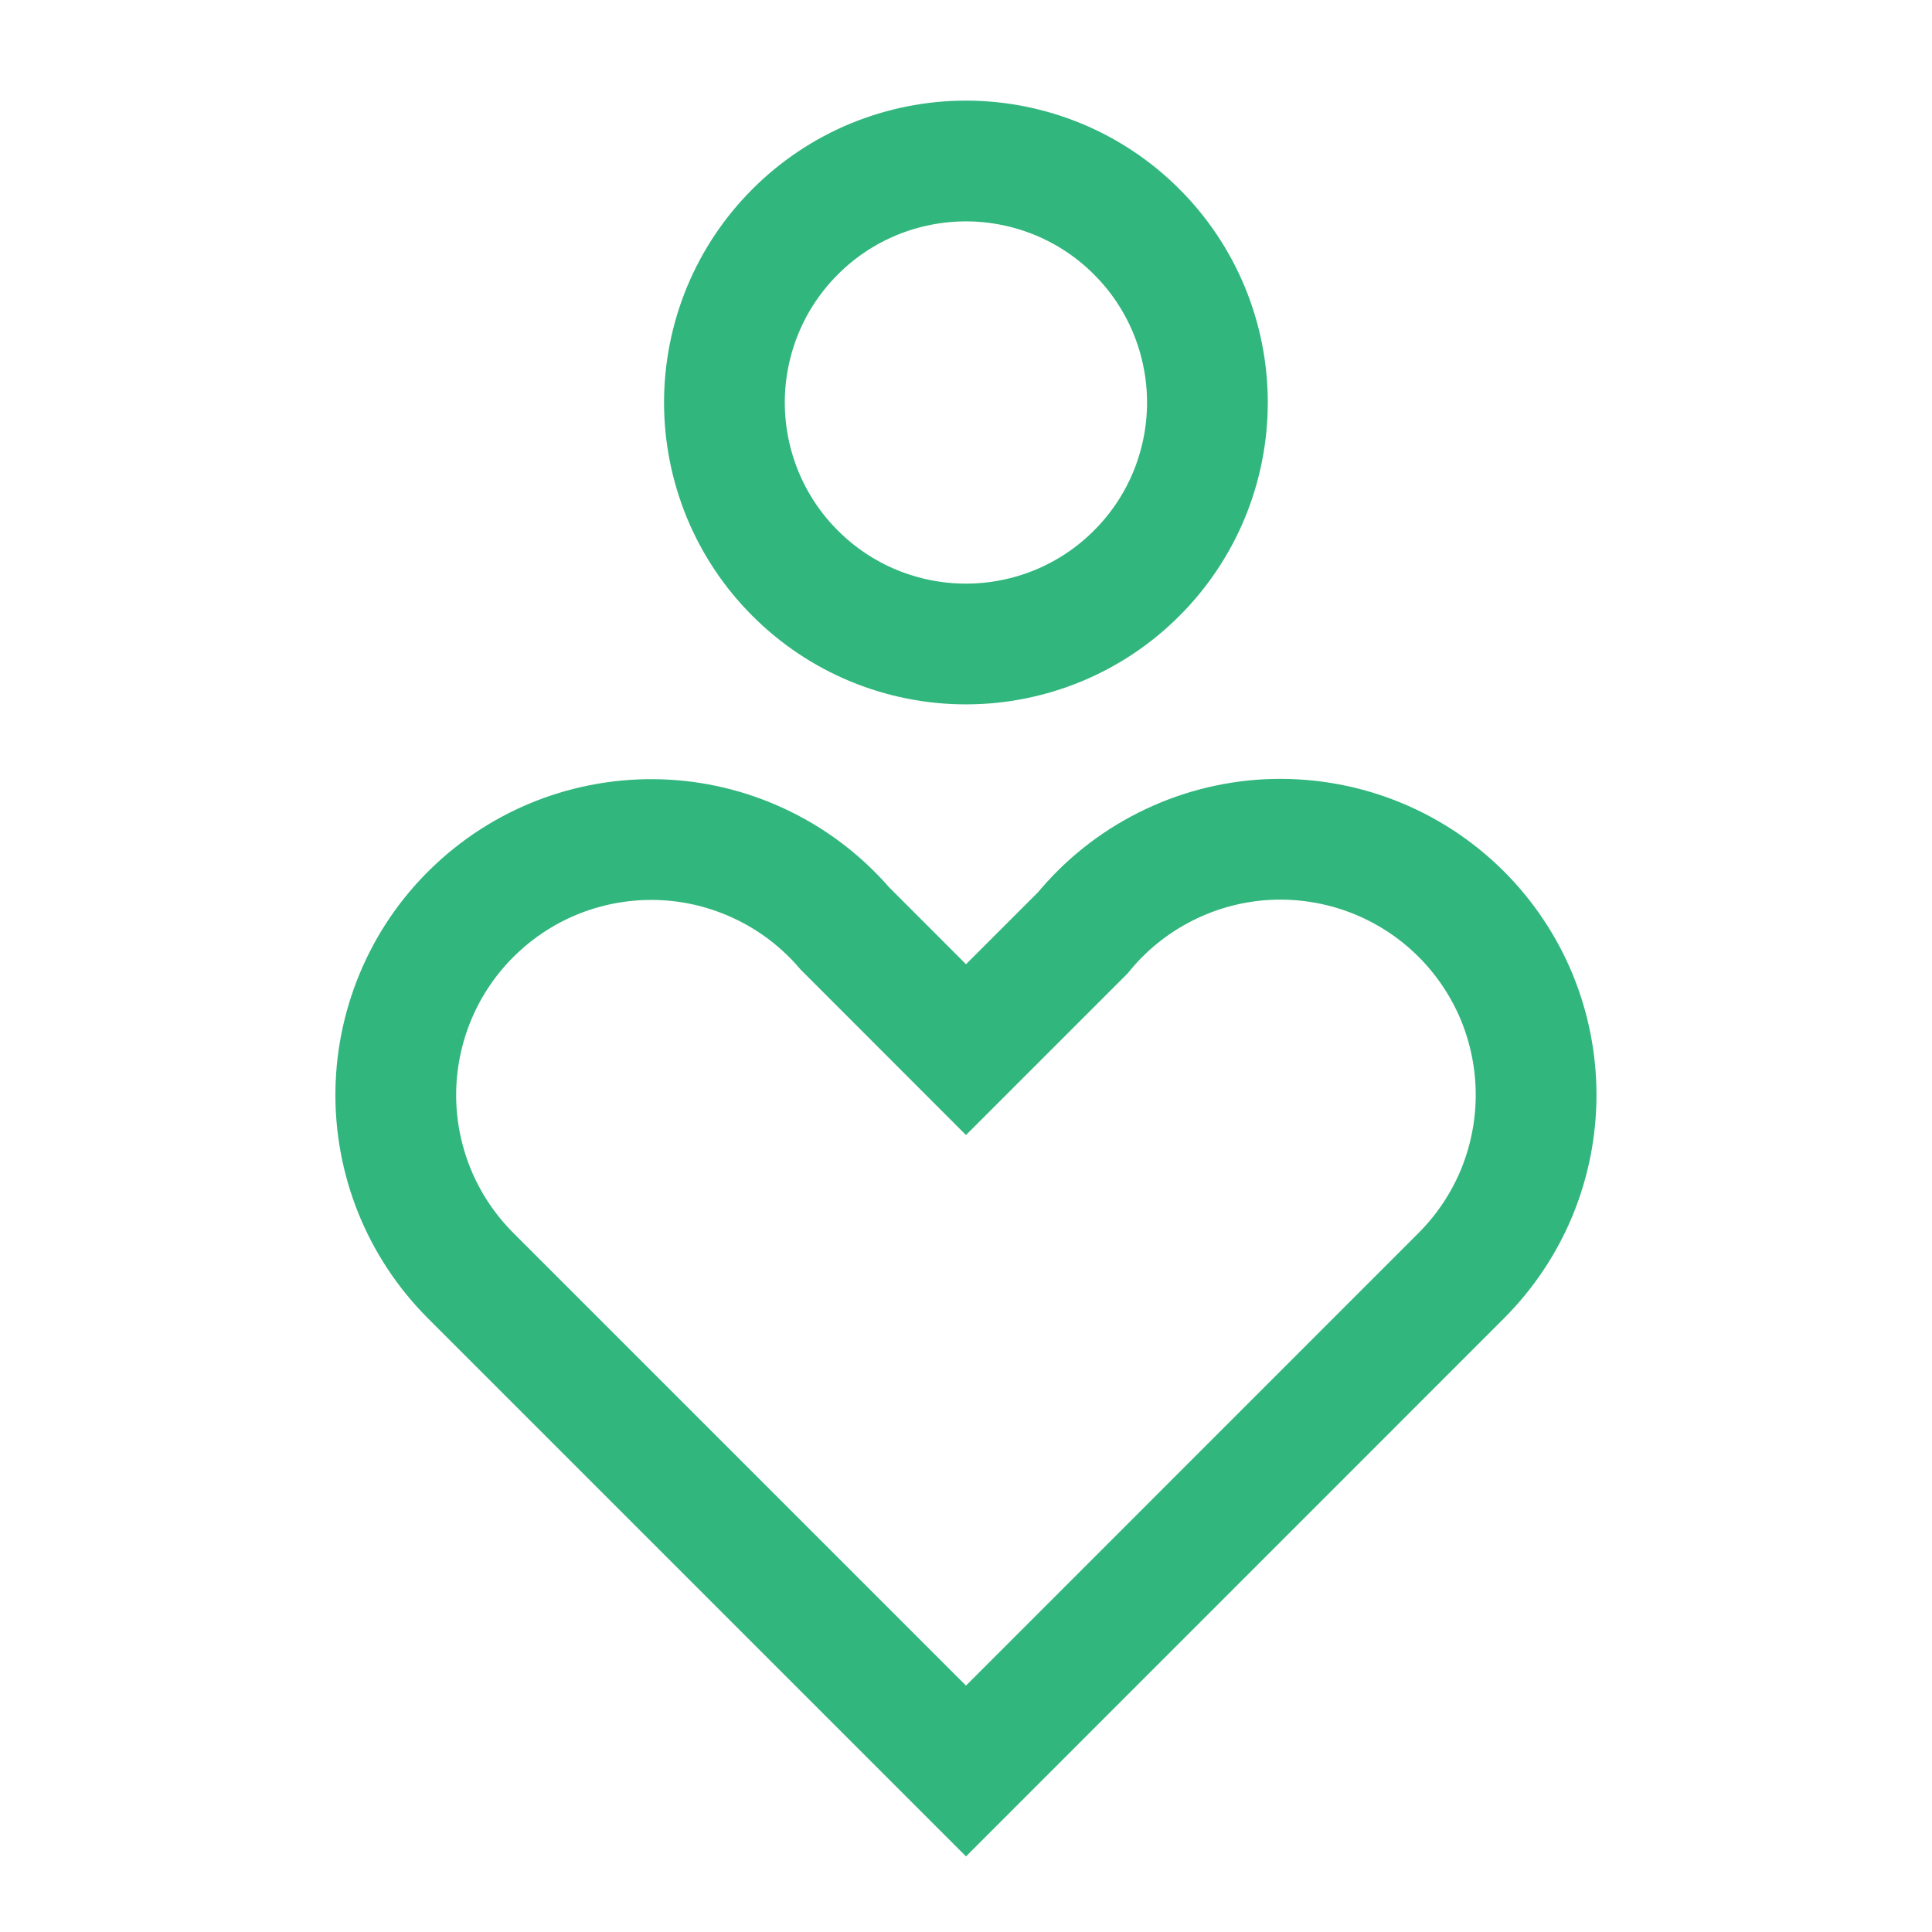 <svg width="24" height="24" viewBox="0 0 24 24" fill="none" xmlns="http://www.w3.org/2000/svg">
<path d="M18.152 11.355C18.447 11.65 18.681 12 18.841 12.385C19 12.771 19.082 13.184 19.082 13.601C19.082 14.018 19 14.431 18.841 14.817C18.681 15.202 18.447 15.552 18.152 15.847L18.142 15.857L12 22L5.856 15.856L5.847 15.847C5.545 15.545 5.307 15.186 5.147 14.79C4.988 14.395 4.909 13.971 4.917 13.544C4.925 13.117 5.019 12.697 5.193 12.307C5.367 11.917 5.618 11.567 5.931 11.277C6.244 10.986 6.612 10.762 7.013 10.617C7.415 10.473 7.841 10.41 8.268 10.434C8.694 10.458 9.111 10.568 9.493 10.757C9.876 10.945 10.217 11.21 10.495 11.533L12 13.039L13.45 11.589C13.731 11.246 14.081 10.965 14.477 10.766C14.873 10.566 15.307 10.451 15.75 10.429C16.193 10.408 16.636 10.479 17.049 10.638C17.463 10.798 17.839 11.042 18.153 11.356L18.152 11.355ZM8.999 5C8.999 5.394 9.077 5.784 9.227 6.148C9.378 6.512 9.599 6.843 9.878 7.121C10.156 7.4 10.487 7.621 10.851 7.772C11.215 7.922 11.605 8 11.999 8C12.393 8 12.783 7.922 13.147 7.772C13.511 7.621 13.842 7.4 14.12 7.121C14.399 6.843 14.62 6.512 14.771 6.148C14.921 5.784 14.999 5.394 14.999 5C14.999 4.606 14.921 4.216 14.771 3.852C14.62 3.488 14.399 3.157 14.12 2.879C13.842 2.6 13.511 2.379 13.147 2.228C12.783 2.078 12.393 2 11.999 2C11.605 2 11.215 2.078 10.851 2.228C10.487 2.379 10.156 2.6 9.878 2.879C9.599 3.157 9.378 3.488 9.227 3.852C9.077 4.216 8.999 4.606 8.999 5Z" stroke="#31B67D" stroke-width="1.5"/>
</svg>
